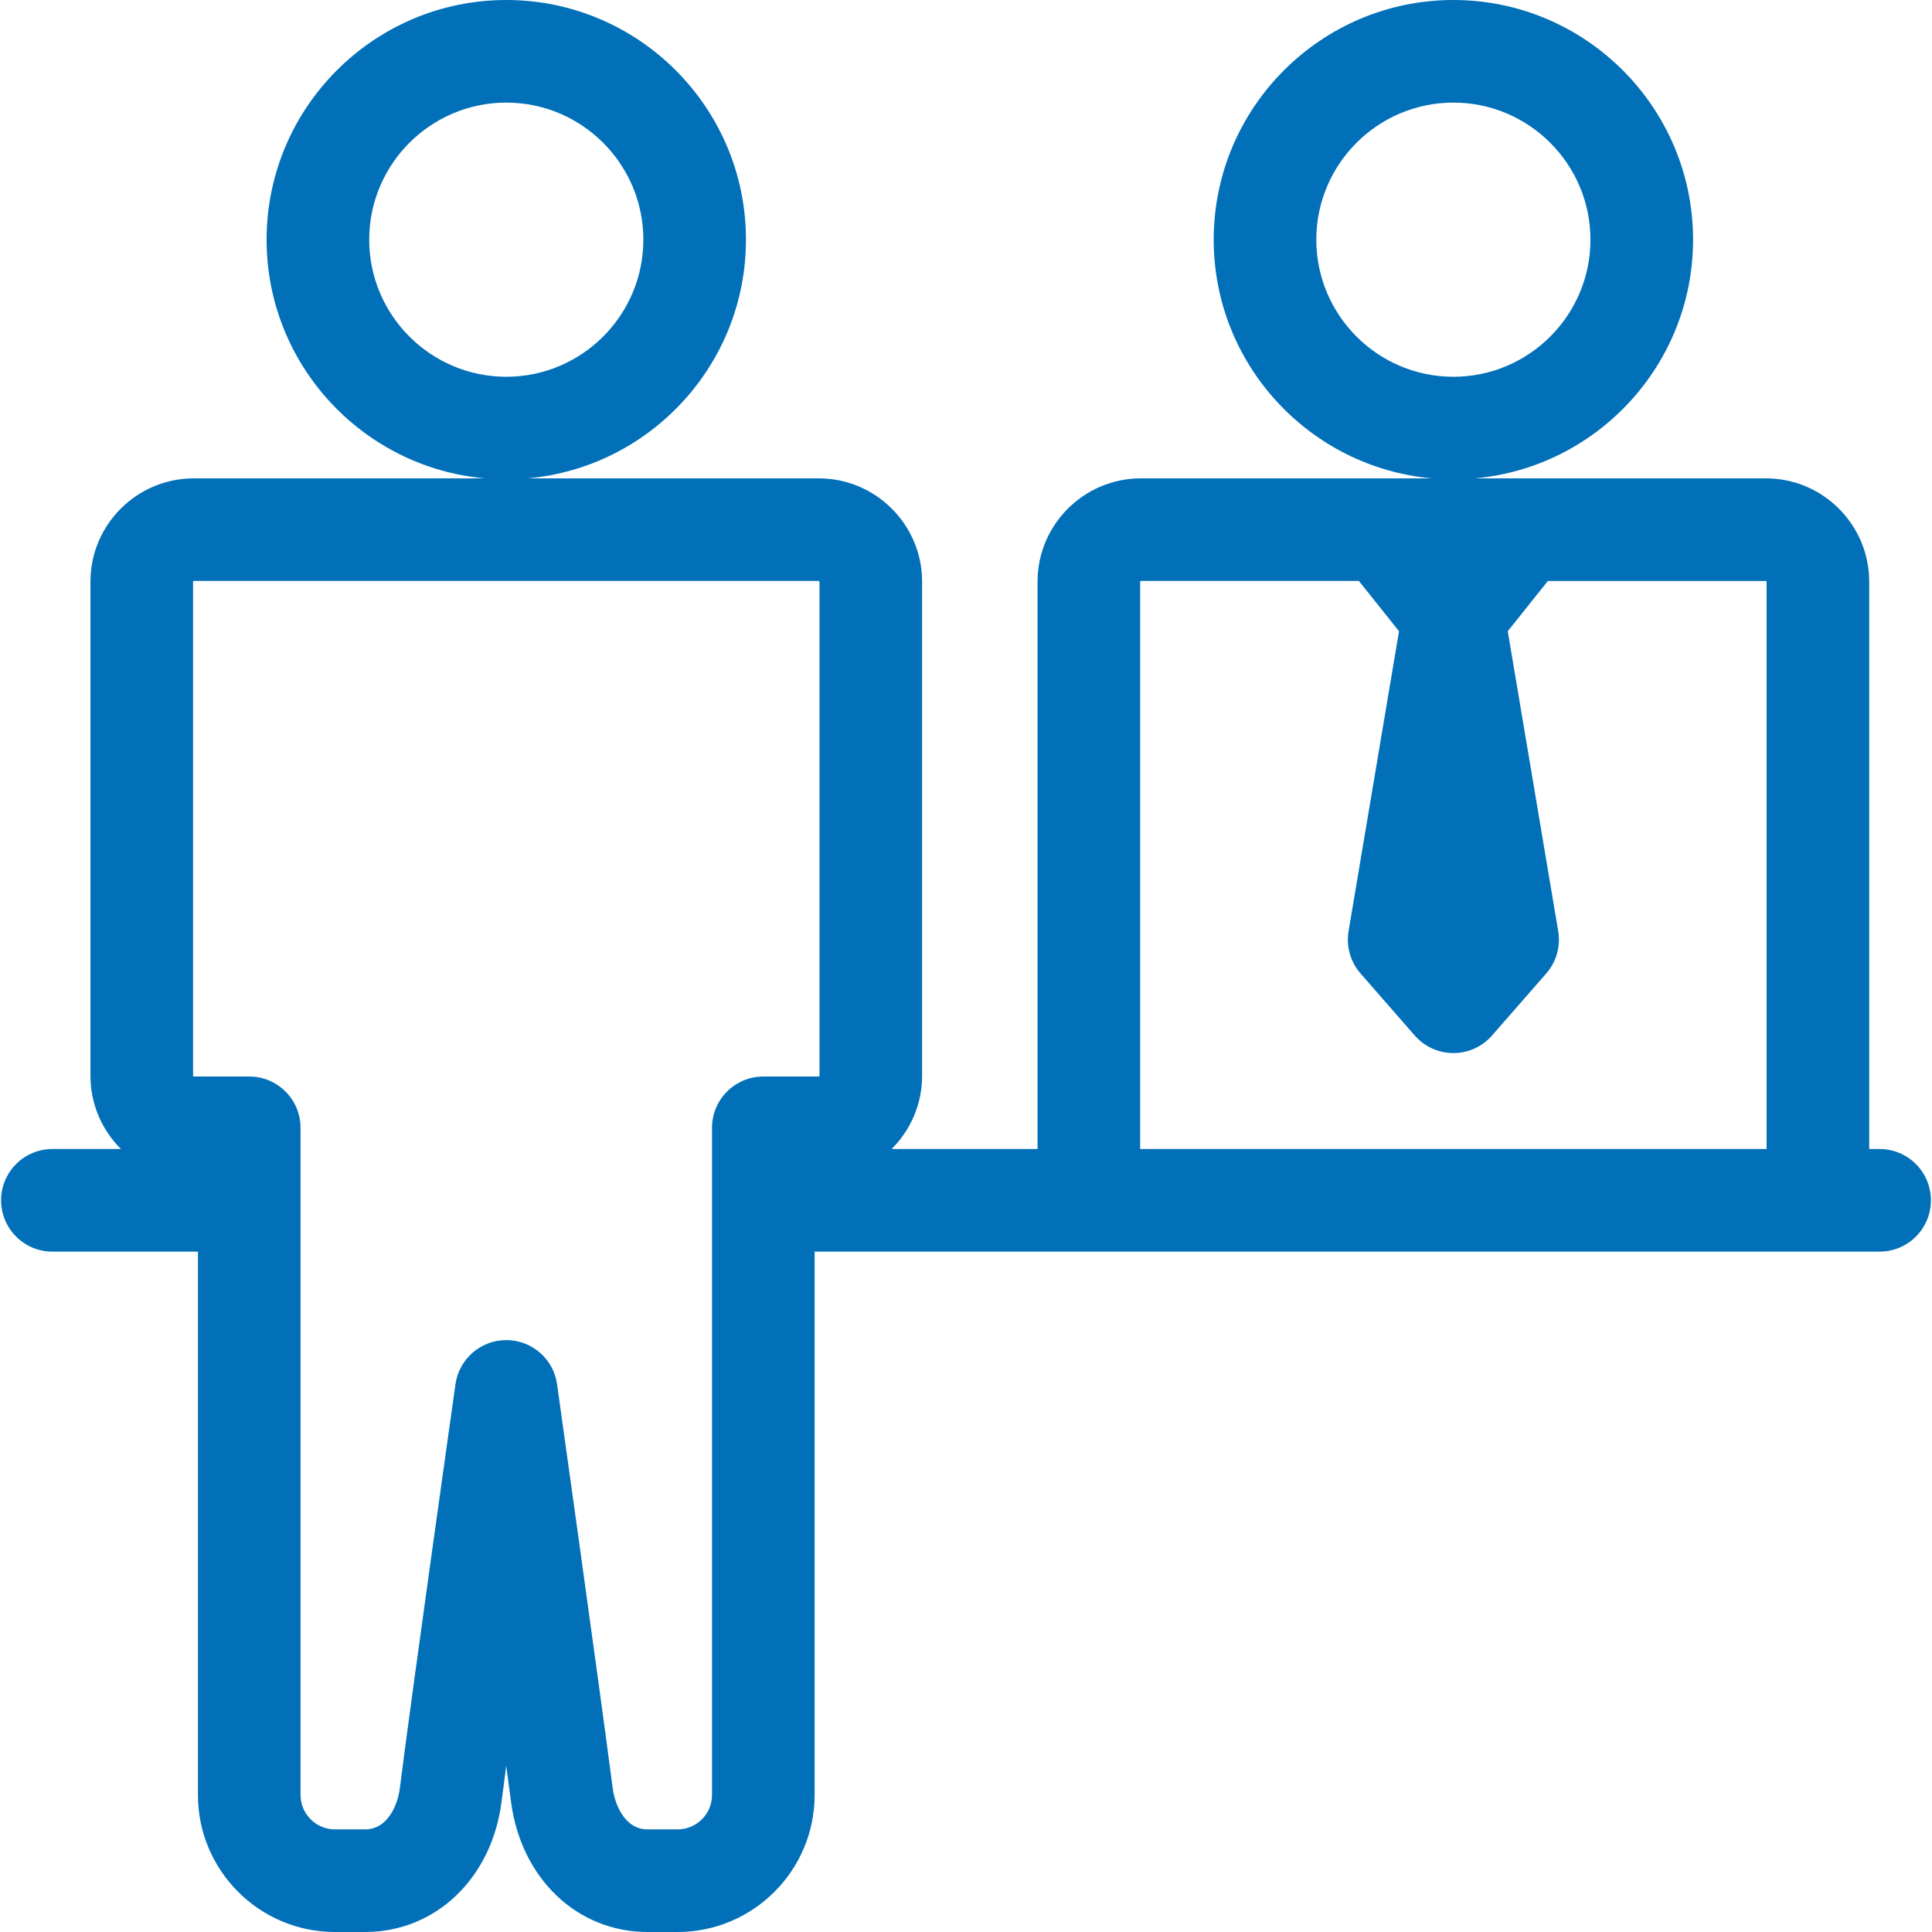 <svg fill="#0170b9" xmlns="http://www.w3.org/2000/svg" xmlns:xlink="http://www.w3.org/1999/xlink" id="Capa_1" x="0px" y="0px" viewBox="0 0 489.553 489.553" style="enable-background:new 0 0 489.553 489.553;" xml:space="preserve"><path d="M476.276,291.15h-2.632V147.394c-0.004-14.436-11.75-26.181-26.186-26.182l-73.733,0 c30.943-2.766,55.284-28.826,55.284-60.478C429.01,27.245,401.765,0,368.276,0c-33.489,0-60.734,27.245-60.734,60.734 c0,31.651,24.34,57.711,55.284,60.478l-73.735-0.001c-14.437,0-26.184,11.746-26.185,26.184l0,143.755h-36.977 c4.769-4.745,7.726-11.309,7.726-18.552V147.394c-0.004-14.436-11.751-26.181-26.186-26.182l-73.733,0 c30.943-2.766,55.284-28.826,55.284-60.478C189.022,27.245,161.777,0,128.289,0C94.799,0,67.554,27.245,67.554,60.734 c0,31.651,24.34,57.711,55.284,60.478l-73.735-0.001c-14.437,0-26.184,11.746-26.184,26.184l0,125.201 c0,7.243,2.958,13.809,7.728,18.554H13.276c-7.18,0-13,5.82-13,13c0,7.18,5.82,13,13,13h36.88v137.681 c0,19.146,15.576,34.722,34.722,34.722h7.604c17.92,0,32.157-13.608,34.62-33.092c0.325-2.571,0.722-5.624,1.175-9.043 c0.465,3.47,0.872,6.543,1.202,9.085c2.523,19.46,16.757,33.05,34.614,33.05h7.604c19.146,0,34.724-15.576,34.724-34.722V317.15 h269.857c7.18,0,13-5.82,13-13C489.276,296.97,483.456,291.15,476.276,291.15z M333.542,60.734 c0-19.152,15.582-34.734,34.734-34.734c19.152,0,34.733,15.582,34.733,34.734c0,19.153-15.581,34.734-34.733,34.734 C349.124,95.468,333.542,79.887,333.542,60.734z M93.554,60.734C93.554,41.582,109.136,26,128.289,26 c19.152,0,34.733,15.582,34.733,34.734c0,19.153-15.581,34.734-34.733,34.734C109.136,95.468,93.554,79.887,93.554,60.734z  M288.907,147.396c0-0.102,0.083-0.185,0.185-0.185l55.243,0.001l10.164,12.735l-12.783,76.007 c-0.646,3.843,0.465,7.773,3.029,10.708l13.74,15.73c2.468,2.826,6.038,4.448,9.79,4.448c3.752,0,7.322-1.622,9.791-4.447 l13.74-15.729c2.564-2.935,3.676-6.866,3.029-10.709l-12.783-76.007l10.165-12.735l55.24,0.001c0.103,0,0.187,0.085,0.187,0.186 V291.15H288.907L288.907,147.396z M180.419,285.782v169.049c0,4.81-3.914,8.722-8.724,8.722h-7.604 c-5.906,0-8.329-6.534-8.83-10.395c-3.26-25.133-13.993-101.622-14.101-102.392c-0.901-6.416-6.387-11.189-12.866-11.193 c-0.003,0-0.005,0-0.008,0c-6.475,0-11.963,4.766-12.872,11.177c-0.107,0.76-10.804,76.306-14.109,102.45 c-0.486,3.845-2.892,10.353-8.825,10.353h-7.604c-4.81,0-8.722-3.913-8.722-8.722V285.782c0-7.18-5.82-13-13-13h-14.05 c-0.103,0-0.187-0.083-0.187-0.186l0-125.2c0-0.102,0.083-0.185,0.185-0.185l158.367,0.001c0.103,0,0.187,0.085,0.187,0.186v125.201 c0,0.101-0.083,0.184-0.186,0.184h-14.052C186.24,272.782,180.419,278.602,180.419,285.782z"></path><g></g><g></g><g></g><g></g><g></g><g></g><g></g><g></g><g></g><g></g><g></g><g></g><g></g><g></g><g></g></svg>